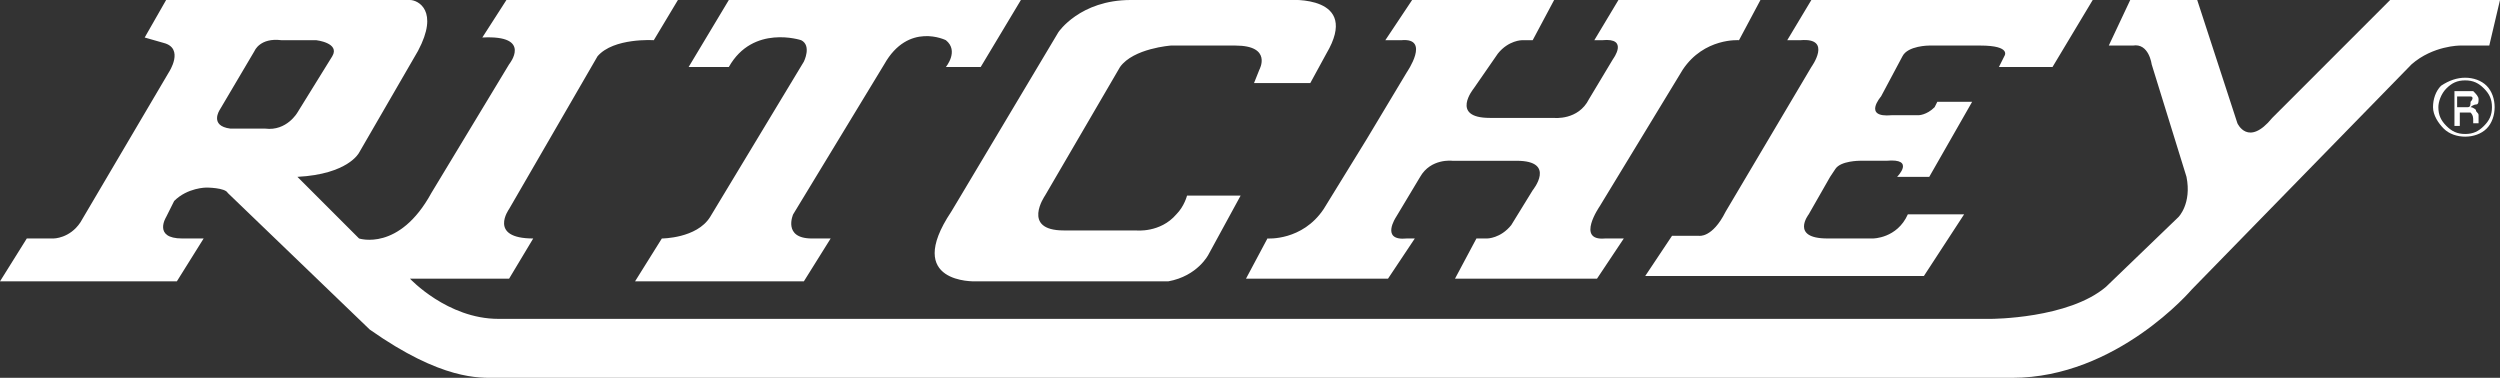 <?xml version="1.0" encoding="utf-8"?>
<!-- Generator: Adobe Illustrator 17.0.0, SVG Export Plug-In . SVG Version: 6.00 Build 0)  -->
<!DOCTYPE svg PUBLIC "-//W3C//DTD SVG 1.1//EN" "http://www.w3.org/Graphics/SVG/1.1/DTD/svg11.dtd">
<svg version="1.1" id="Livello_1" xmlns="http://www.w3.org/2000/svg" xmlns:xlink="http://www.w3.org/1999/xlink" x="0px" y="0px"
	 width="595.28px" height="89.962px" viewBox="0 375.964 595.28 89.962" enable-background="new 0 375.964 595.28 89.962"
	 xml:space="preserve">
<rect x="0" y="375.964" width="595.28" height="89.962" fill="#333333" stroke="none"/>
<path fill="#FFFFFF" d="M582.519,397.019c-1.276,1.276-1.914,3.19-1.914,4.466c0,1.914,0.638,3.19,1.914,4.466
	c1.276,1.276,2.552,1.914,4.466,1.914c1.914,0,3.19-0.638,4.466-1.914c1.276-1.276,1.914-2.552,1.914-4.466s-0.638-3.19-1.914-4.466
	c-1.276-1.276-2.552-1.914-4.466-1.914C585.072,395.105,583.795,395.743,582.519,397.019 M592.09,406.589
	c-1.276,1.276-3.19,1.914-5.104,1.914c-1.914,0-3.828-0.638-5.104-1.914s-2.552-3.19-2.552-5.104s0.638-3.828,1.914-5.104
	c1.914-1.276,3.828-1.914,5.742-1.914c1.914,0,3.828,0.638,5.104,1.914c1.276,1.276,1.914,3.19,1.914,5.104
	S593.366,405.313,592.09,406.589 M588.262,398.933c-0.638,0-0.638,0-1.914,0h-1.276v2.552h1.276c0.638,0,1.276,0,1.276,0
	c0.638,0,0.638-0.638,0.638-1.276C588.9,399.571,588.9,398.933,588.262,398.933 M586.986,397.657c0.638,0,1.914,0,1.914,0
	c0.638,0.638,1.276,1.276,1.276,1.914s0,1.276-0.638,1.276c0,0-0.638,0-1.276,0.638c0.638,0,1.276,0.638,1.276,0.638
	c0,0.638,0.638,0.638,0.638,1.276v0.638v0.638v0.638l0,0H588.9l0,0l0,0l0,0v-0.638c0-0.638,0-1.276-0.638-1.914c0,0-0.638,0-1.276,0
	h-1.276v3.19h-1.276v-8.294H586.986z"/>
<path fill="#FFFFFF" d="M266.696,391.915l-17.865,30.625c0,0-5.742,8.294,4.466,8.294h17.227c0,0,5.742,0.638,9.57-3.828
	c1.914-1.914,2.552-4.466,2.552-4.466h12.761l-7.656,14.037c0,0-2.552,5.104-9.57,6.38h-42.11h-3.828c0,0-17.227,0.638-5.742-16.589
	l1.914-3.19l23.607-39.558c0,0,5.104-7.656,17.227-7.656h33.177h4.466c0,0,17.227-1.276,8.932,12.761l-3.828,7.018h-13.399
	l1.276-3.19c0,0,3.19-5.742-5.742-5.742h-15.313C278.818,386.811,269.886,387.449,266.696,391.915 M400.681,392.553
	c5.104-7.656,13.399-7.018,13.399-7.018l5.104-9.57h-33.815l-5.742,9.57h1.914c6.38-0.638,2.552,4.466,2.552,4.466l-5.742,9.57
	c-2.552,5.104-8.294,4.466-8.294,4.466h-15.313c-9.57,0-3.828-7.018-3.828-7.018l5.742-8.294c2.552-3.19,5.742-3.19,5.742-3.19
	h2.552l5.104-9.57h-33.815l-6.38,9.57h3.828c7.018-0.638,1.276,7.656,1.276,7.656l-9.57,15.951l-10.208,16.589
	c-5.104,7.656-13.399,7.018-13.399,7.018l-5.104,9.57h33.815l6.38-9.57h-1.914c-6.38,0.638-2.552-5.104-2.552-5.104l5.742-9.57
	c2.552-4.466,7.656-3.828,7.656-3.828h15.313c9.57,0,3.828,7.018,3.828,7.018l-5.104,8.294c-2.552,3.19-5.742,3.19-5.742,3.19
	h-2.552l-5.104,9.57h33.815l6.38-9.57h-4.466c-7.018,0.638-1.276-7.656-1.276-7.656L400.681,392.553z M468.312,400.209
	L468.312,400.209h-1.276h-5.742l-0.638,1.276l0,0c-1.914,1.914-3.828,1.914-3.828,1.914h-6.38c-7.018,0.638-2.552-4.466-2.552-4.466
	l5.104-9.57c1.276-2.552,6.38-2.552,6.38-2.552h12.123c7.656,0,5.742,2.552,5.742,2.552l-1.276,2.552h12.761l9.57-15.951h-66.993
	l-5.742,9.57h3.19c7.656-0.638,2.552,6.38,2.552,6.38l-20.417,34.454c-3.19,6.38-6.38,5.742-6.38,5.742h-6.38l-6.38,9.57h66.355
	l9.57-14.675h-13.399c-2.552,5.742-8.294,5.742-8.294,5.742h-10.846c-8.932,0-4.466-5.742-4.466-5.742l5.104-8.932l1.276-1.914
	c1.276-1.914,5.742-1.914,5.742-1.914h6.38c7.018-0.638,2.552,3.828,2.552,3.828h7.656l10.208-17.865H468.312z M157.593,432.749
	l-6.38,10.208h40.196l6.38-10.208h-4.466c-7.018,0-4.466-5.742-4.466-5.742l21.693-35.73c5.742-10.208,14.675-5.742,14.675-5.742
	c3.19,2.552,0,6.38,0,6.38h8.294l9.57-15.951h-69.545l-9.57,15.951h9.57c5.742-10.208,17.227-6.38,17.227-6.38
	c2.552,1.276,0.638,5.104,0.638,5.104l-22.331,37.006C165.887,432.749,157.593,432.749,157.593,432.749"/>
<path fill="#FFFFFF" d="M49.128,420.626c0,0-4.466,0-7.656,3.19l-1.914,3.828c0,0-3.19,5.104,3.828,5.104h5.104l-6.38,10.208H0
	l6.38-10.208h6.38c0,0,3.828,0,6.38-3.828l21.055-35.73c0,0,3.828-5.742-1.276-7.018l-4.466-1.276l5.104-8.932h58.061
	c1.914,0,7.018,2.552,1.914,12.123l-14.037,24.245c0,0-2.552,5.104-14.675,5.742l14.675,14.675c0,0,9.57,3.19,17.227-10.846
	l18.503-30.625c0,0,5.742-7.018-6.38-6.38l5.742-8.932h40.834l-5.742,9.57c0,0-9.57-0.638-13.399,3.828l-21.055,36.368
	c0,0-5.104,7.018,5.742,7.018l-5.742,9.57H97.618c0,0,8.932,9.57,21.055,9.57h355.382c0,0,18.503,0,27.435-7.656l17.227-16.589
	c0,0,3.19-3.19,1.914-9.57l-8.294-26.797c0,0-0.638-5.104-4.466-4.466h-5.742l5.104-10.846h15.951l9.57,29.349
	c0,0,2.552,5.742,8.294-1.276l28.073-28.073h26.159l-2.552,10.846h-7.018c0,0-6.38,0-11.484,4.466l-52.318,53.594
	c0,0-17.865,21.055-42.748,21.055H118.035c-3.828,0-12.761,0.638-29.987-11.484l-33.815-32.539
	C53.594,420.626,49.128,420.626,49.128,420.626 M63.165,406.589c5.104,0.638,7.656-3.828,7.656-3.828l8.294-13.399
	c1.914-3.19-3.828-3.828-3.828-3.828h-8.294c-5.104-0.638-6.38,2.552-6.38,2.552l-8.294,14.037c0,0-2.552,3.828,2.552,4.466H63.165z
	"/>
</svg>
